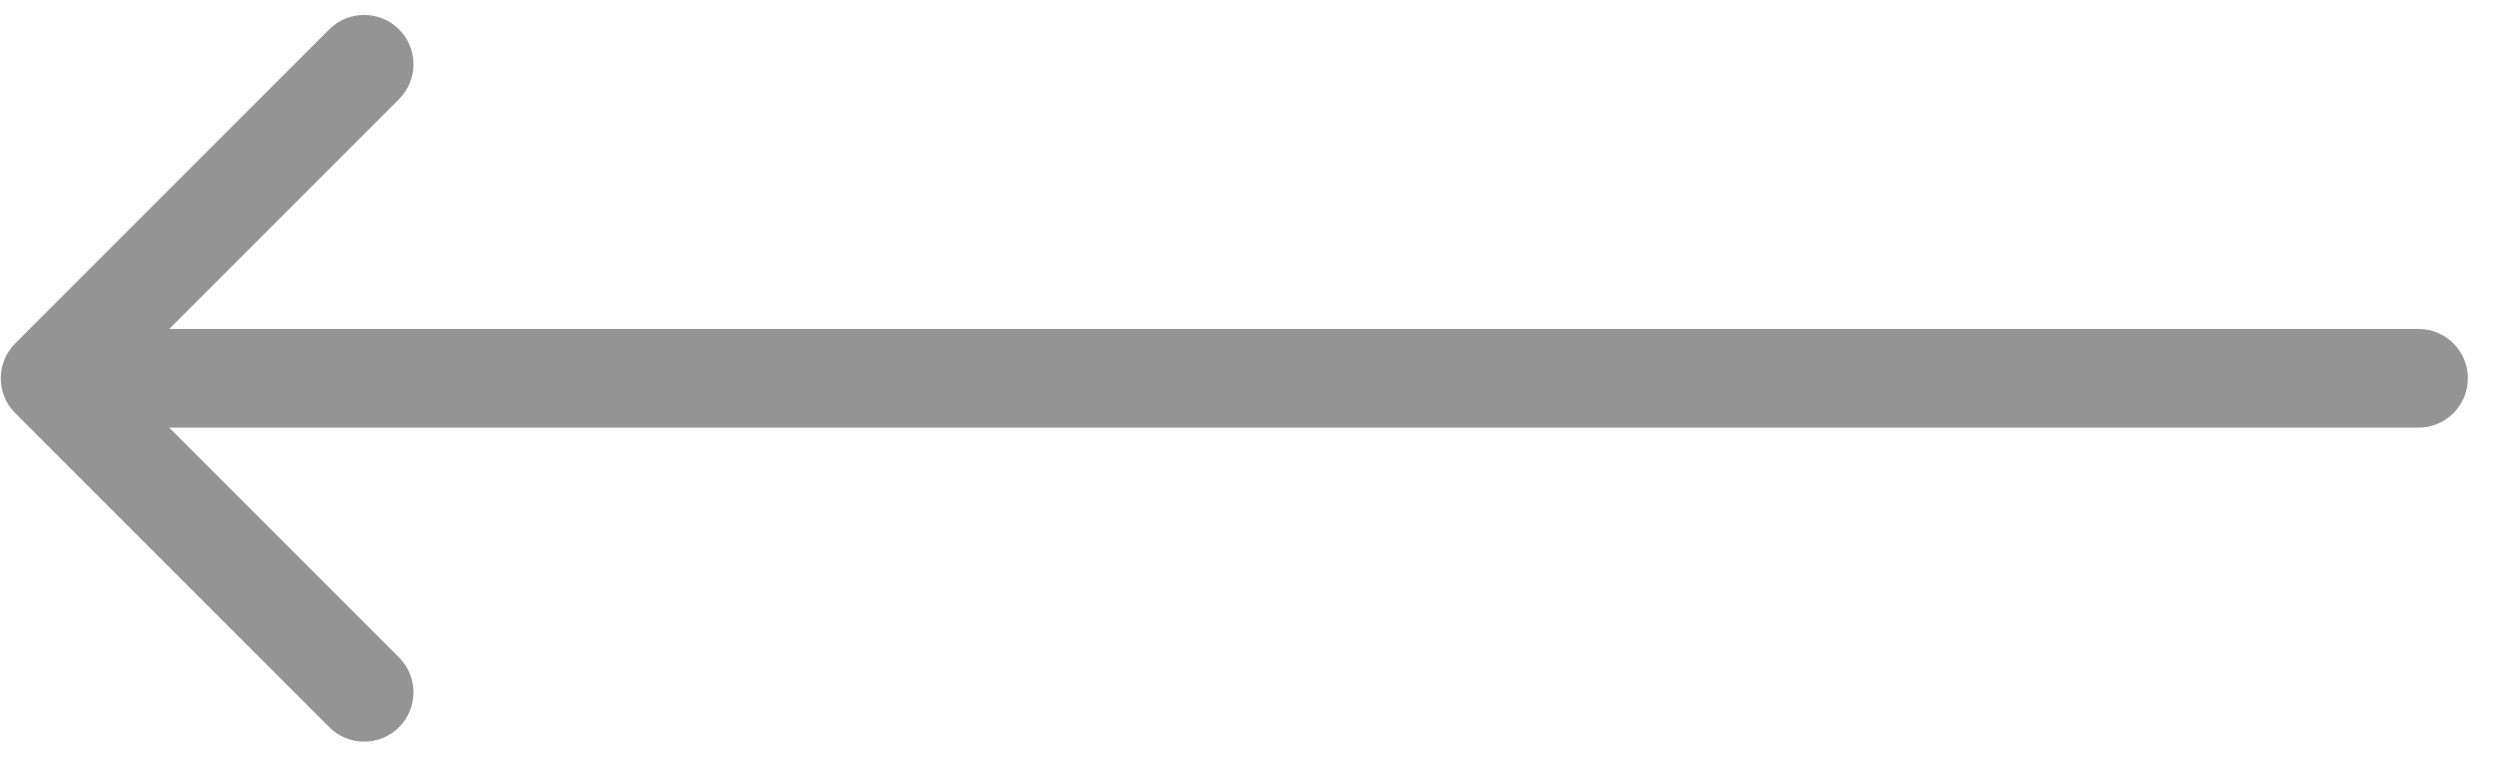 <svg width="76" height="23" viewBox="0 0 76 23" fill="none" xmlns="http://www.w3.org/2000/svg">
<path d="M73.523 13C74.352 13 75.023 12.328 75.023 11.5C75.023 10.672 74.352 10 73.523 10V11.5V13ZM0.463 10.439C-0.123 11.025 -0.123 11.975 0.463 12.561L10.009 22.107C10.594 22.692 11.544 22.692 12.13 22.107C12.716 21.521 12.716 20.571 12.13 19.985L3.645 11.5L12.13 3.015C12.716 2.429 12.716 1.479 12.13 0.893C11.544 0.308 10.594 0.308 10.009 0.893L0.463 10.439ZM73.523 11.5V10H1.523V11.5V13H73.523V11.5Z" fill="#949494"/>
</svg>
